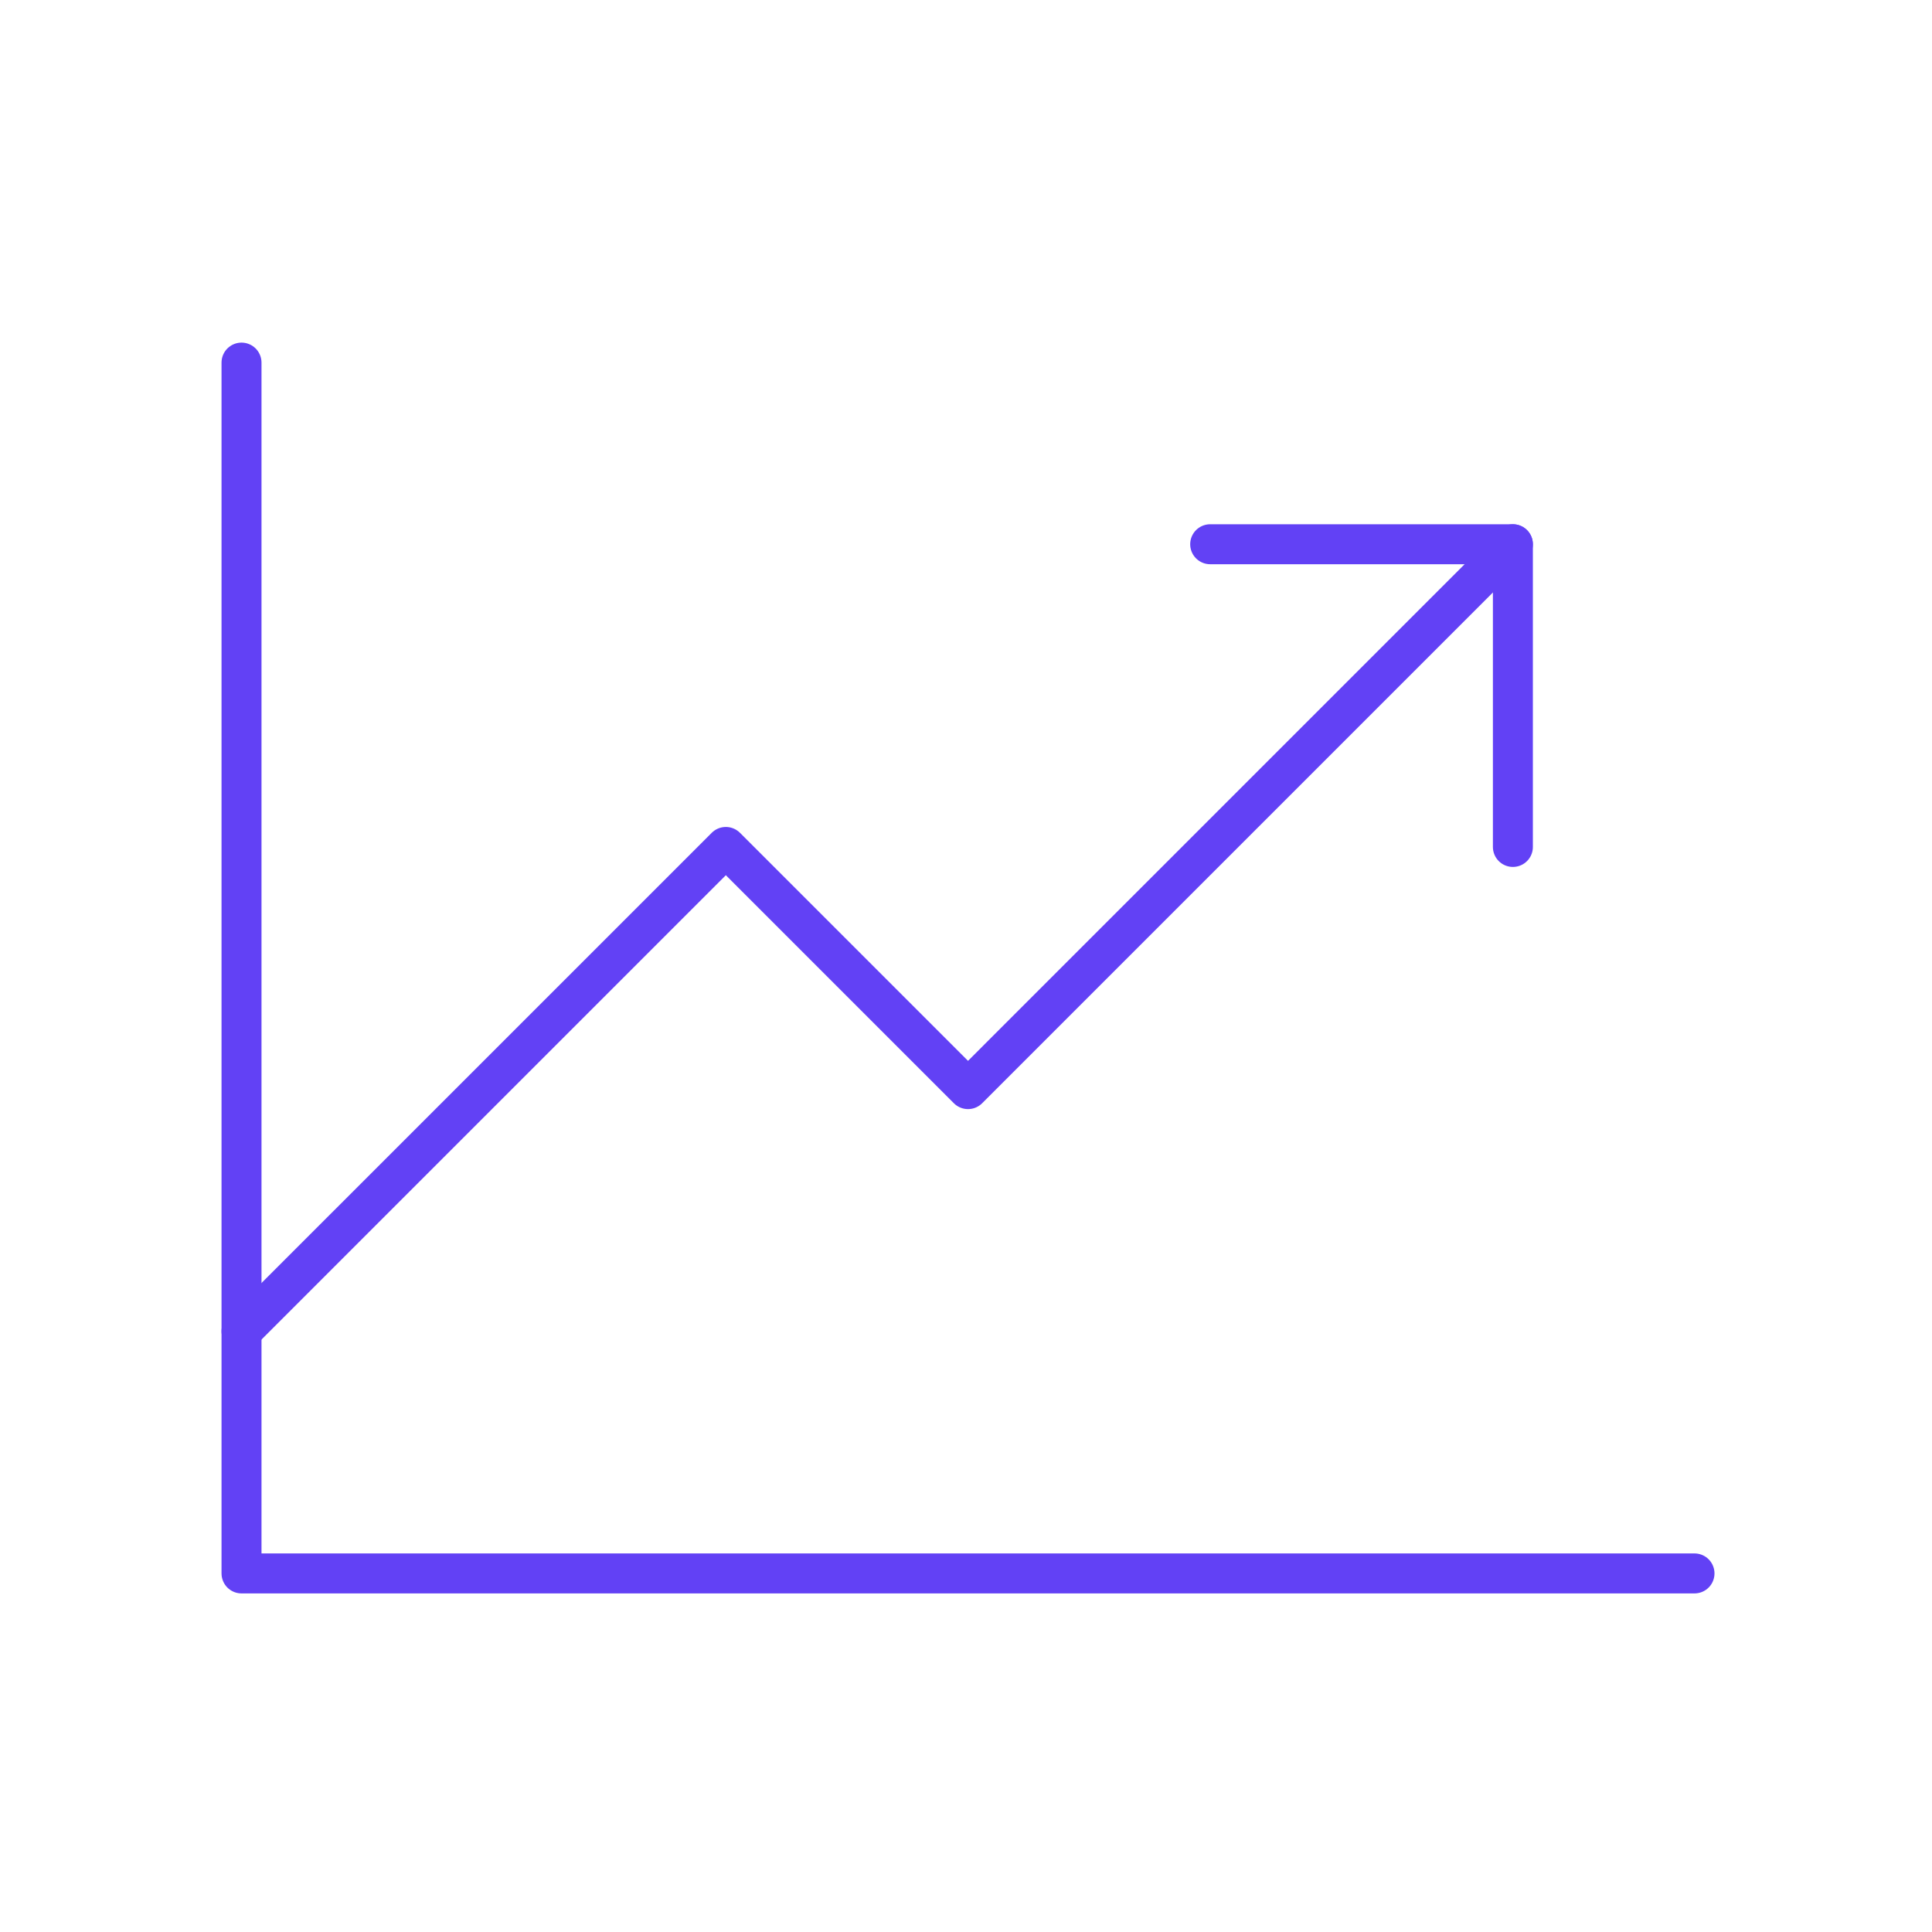 <svg xmlns="http://www.w3.org/2000/svg" width="145" height="145" viewBox="0 0 145 145">
  <g id="Alumio_-_Website_-_Icon" data-name="Alumio - Website - Icon" transform="translate(-681 -6954.479)">
    <rect id="Rectangle_4503" data-name="Rectangle 4503" width="145" height="145" transform="translate(681 6954.479)" fill="none"/>
    <path id="Path_7561" data-name="Path 7561" d="M141.049,138.874H32V48" transform="translate(667.126 6933.693)" fill="none" stroke="#6241f5" stroke-linecap="round" stroke-linejoin="round" stroke-width="3"/>
    <path id="Path_7562" data-name="Path 7562" d="M127.418,72,86.525,112.894,68.35,94.719,32,131.068" transform="translate(667.126 6923.325)" fill="none" stroke="#6241f5" stroke-linecap="round" stroke-linejoin="round" stroke-width="3"/>
    <path id="Path_7563" data-name="Path 7563" d="M182.719,94.719V72H160" transform="translate(611.826 6923.325)" fill="none" stroke="#6241f5" stroke-linecap="round" stroke-linejoin="round" stroke-width="3"/>
  </g>
</svg>
